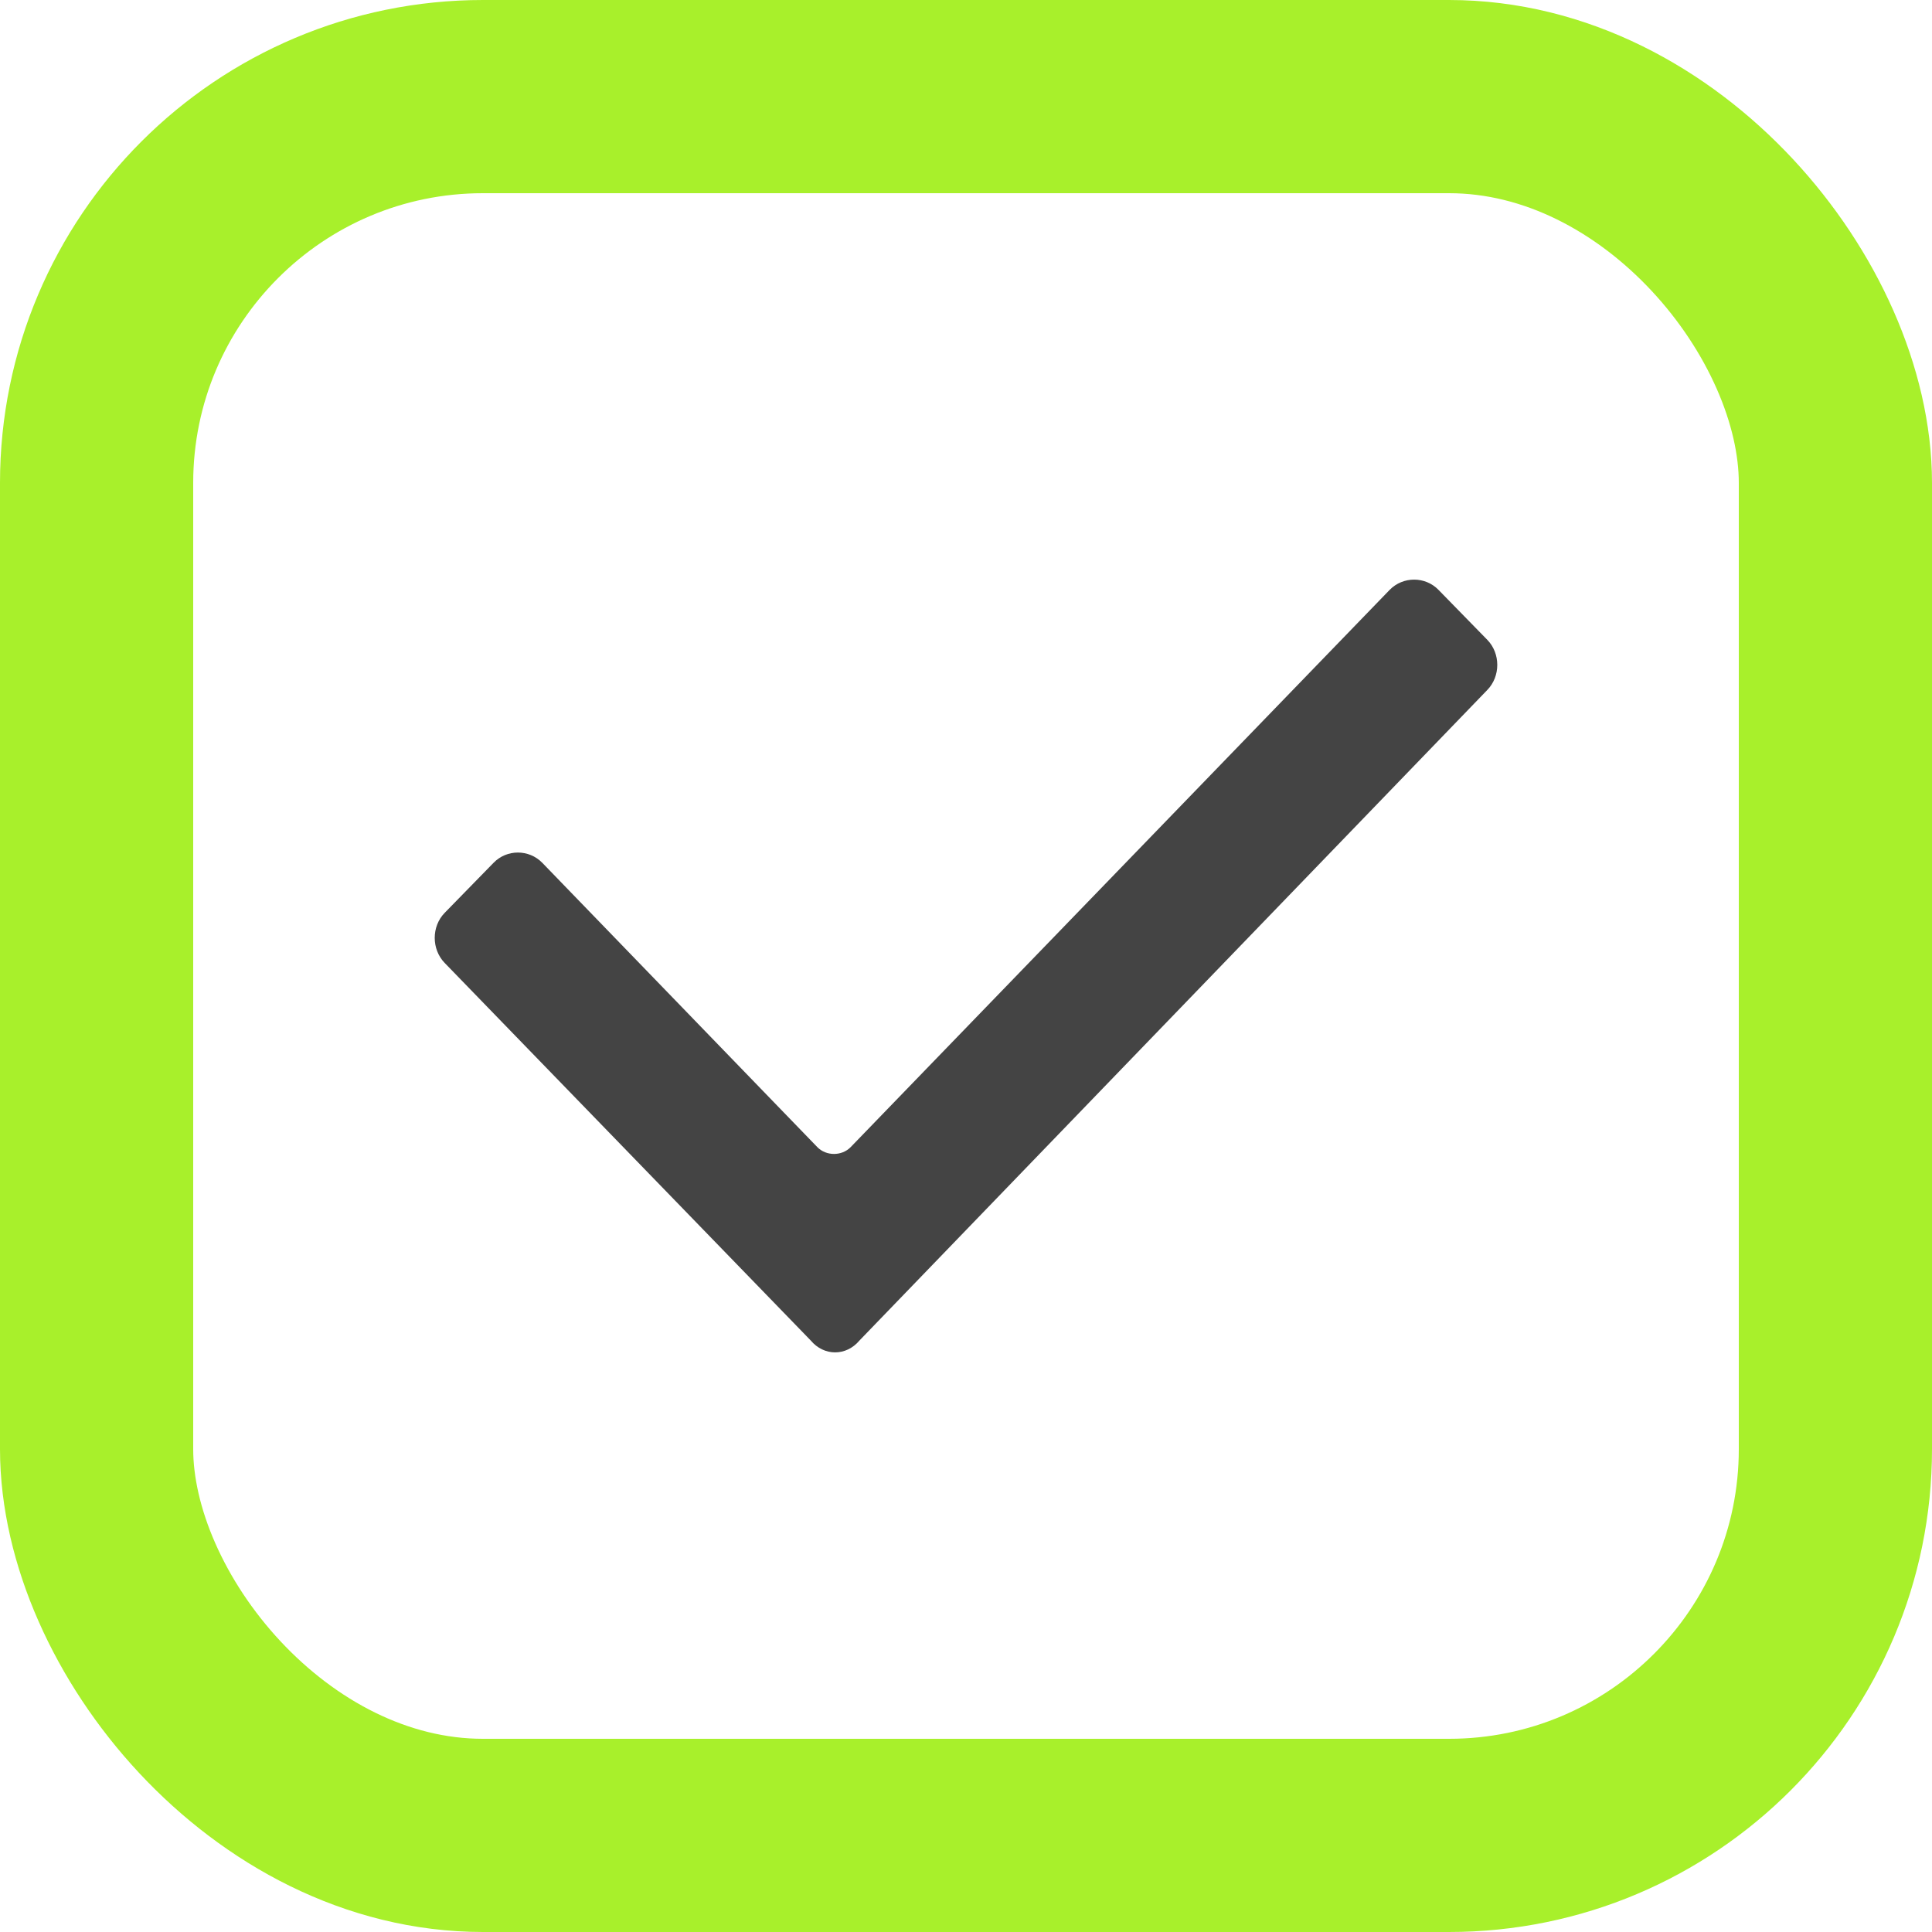 <?xml version="1.0" encoding="utf-8"?>
<svg xmlns="http://www.w3.org/2000/svg" fill="none" height="100%" overflow="visible" preserveAspectRatio="none" style="display: block;" viewBox="0 0 20 20" width="100%">
<g id="svgviewer-output (20) 1">
<rect height="18" rx="4" stroke="#A8F02B" stroke-width="2" width="18" x="1" y="1"/>
<g id="Group">
<path d="M8.392 13.876L4.603 9.968C4.466 9.826 4.466 9.591 4.603 9.45L5.109 8.932C5.246 8.79 5.476 8.79 5.614 8.932L8.461 11.875C8.553 11.969 8.714 11.969 8.806 11.875L14.386 6.106C14.524 5.965 14.754 5.965 14.891 6.106L15.397 6.624C15.534 6.765 15.534 7.001 15.397 7.142L8.898 13.876C8.76 14.041 8.53 14.041 8.392 13.876Z" fill="#444444" id="Vector"/>
</g>
</g>
</svg>